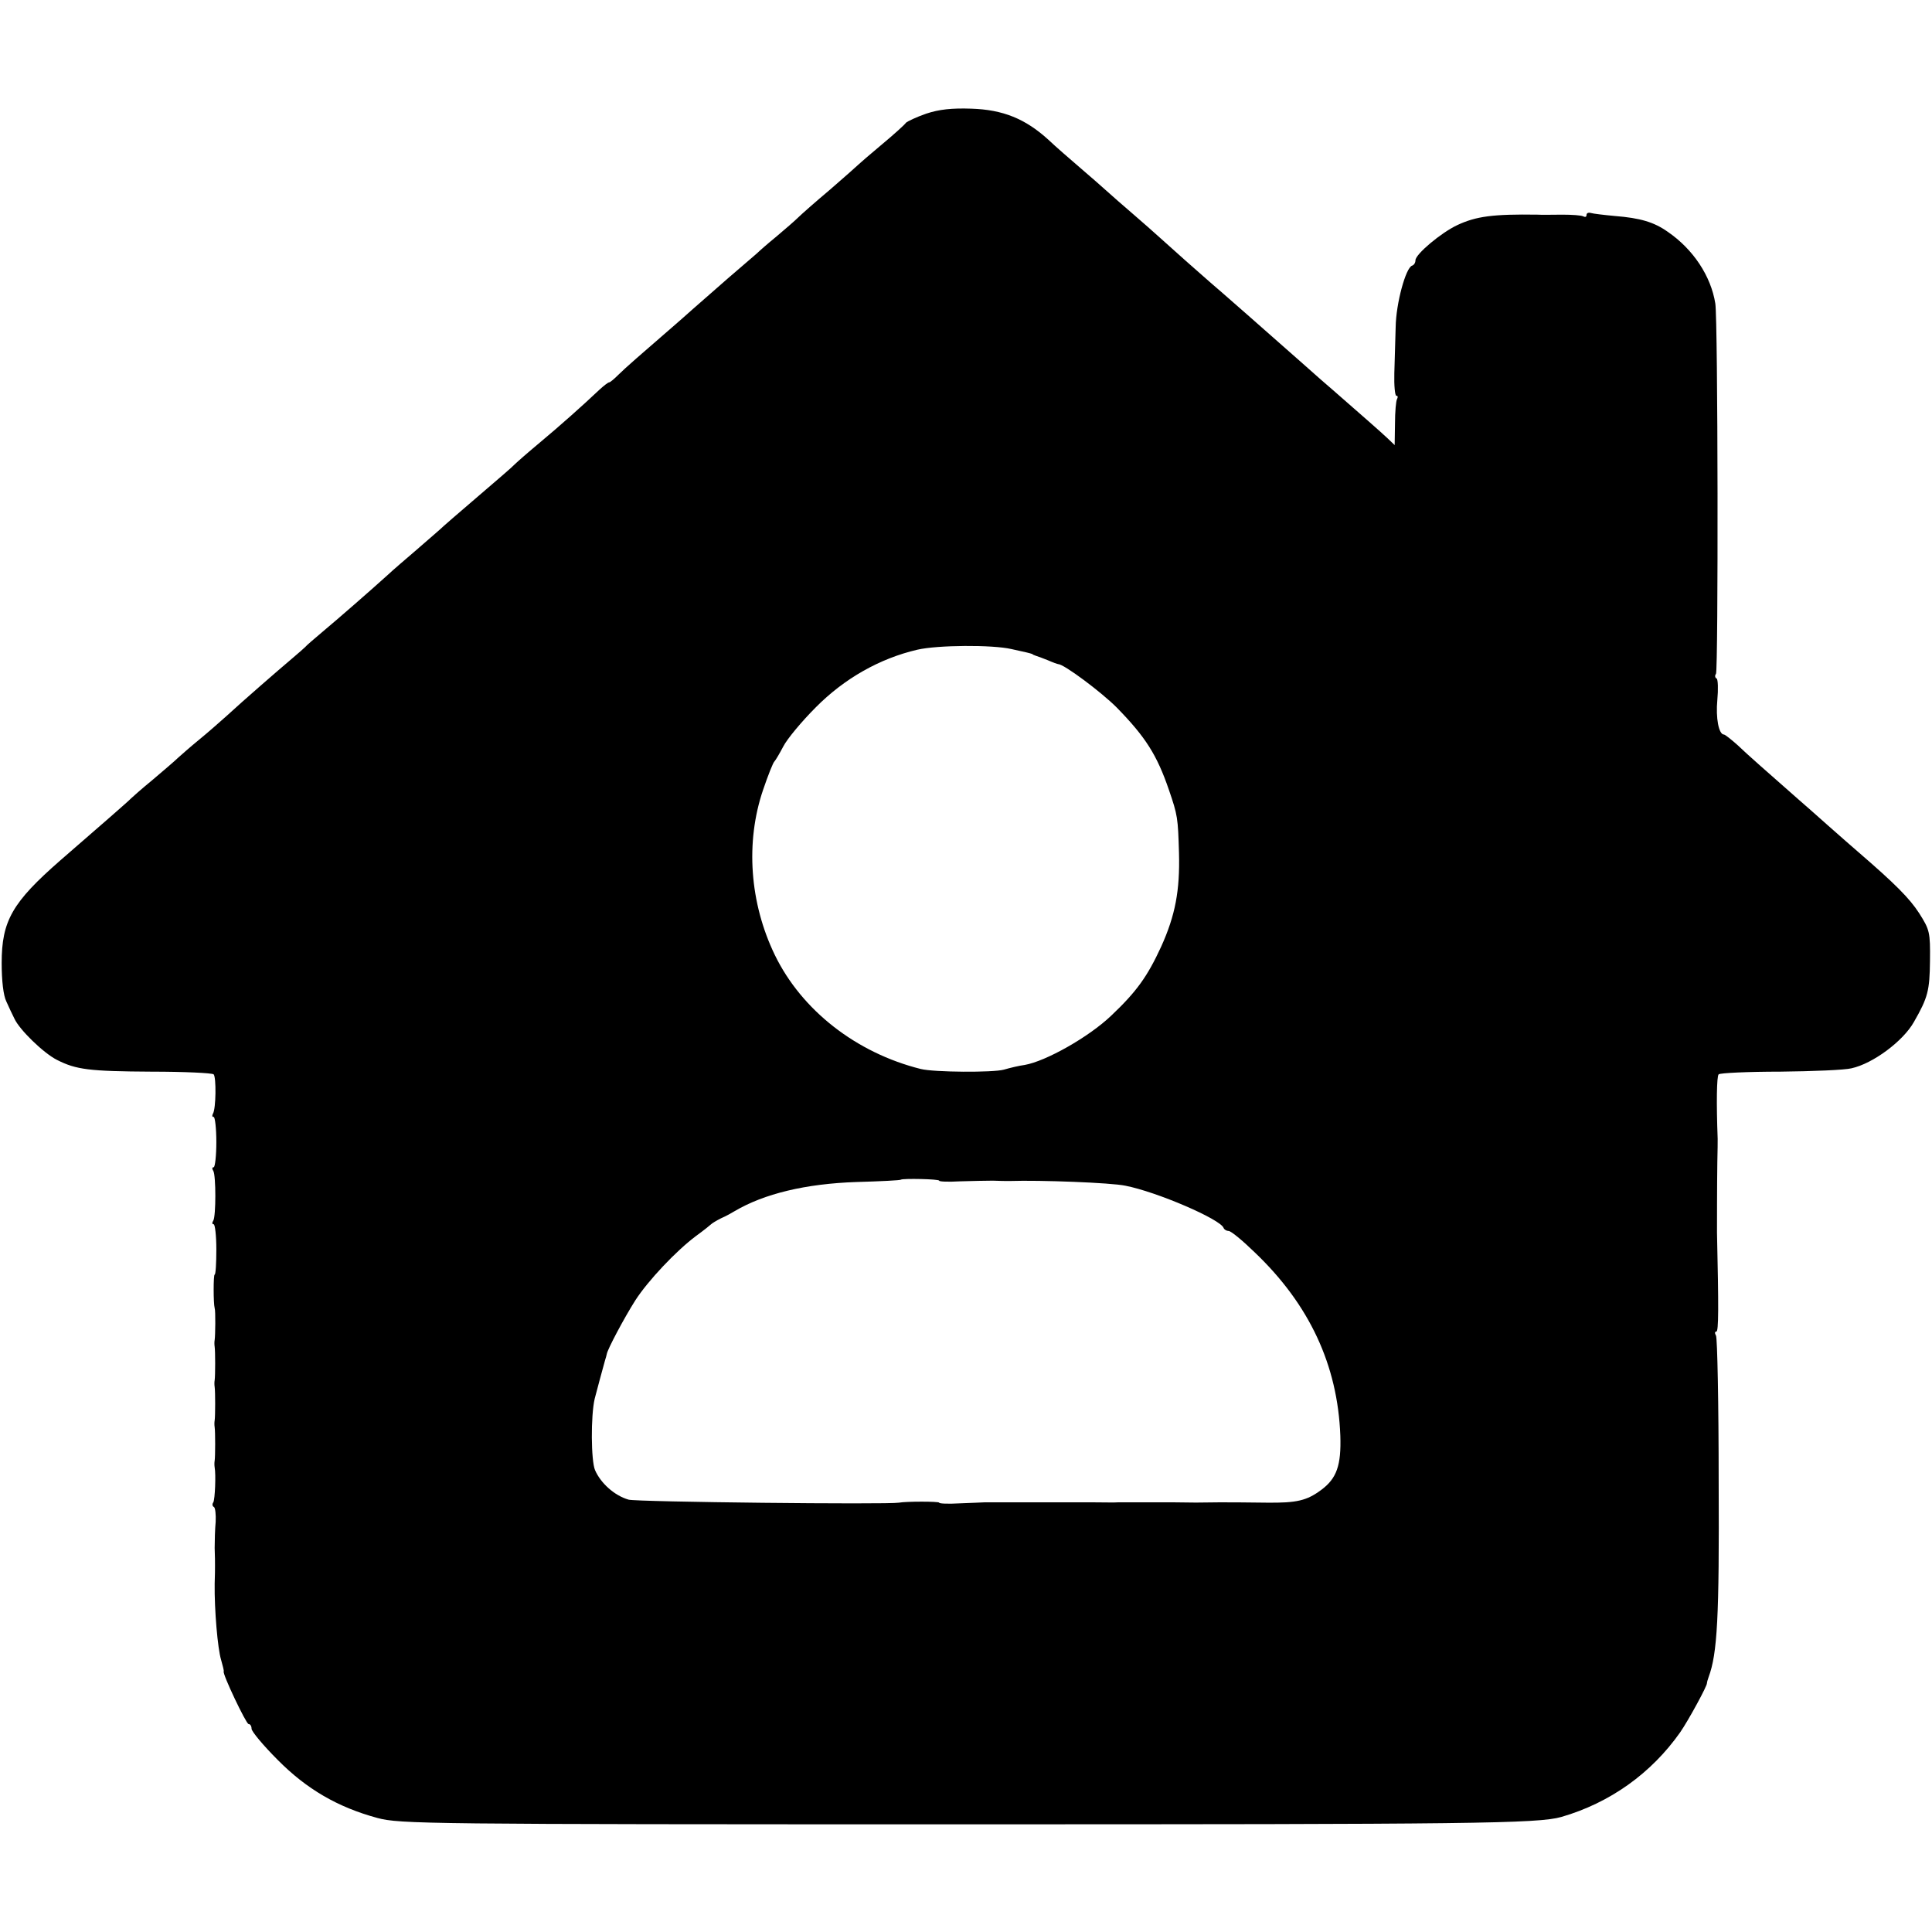 <?xml version="1.0" standalone="no"?>
<!DOCTYPE svg PUBLIC "-//W3C//DTD SVG 20010904//EN"
 "http://www.w3.org/TR/2001/REC-SVG-20010904/DTD/svg10.dtd">
<svg version="1.0" xmlns="http://www.w3.org/2000/svg"
 width="576pt" height="576pt" viewBox="0 0 576 576"
 preserveAspectRatio="xMidYMid meet">
<g transform="translate(0,576) scale(0.1,-0.1)"
fill="#000000" stroke="none">
<path d="M2761 5421 c-29 -10 -56 -23 -60 -27 -3 -5 -35 -34 -71 -64 -36 -30
-67 -57 -70 -60 -3 -3 -41 -37 -85 -75 -44 -37 -87 -75 -96 -84 -9 -9 -38 -34
-64 -56 -27 -22 -53 -45 -59 -51 -6 -5 -45 -39 -86 -74 -41 -36 -88 -77 -105
-92 -16 -14 -39 -35 -51 -45 -104 -90 -151 -131 -170 -150 -13 -13 -25 -23
-28 -23 -3 0 -16 -10 -29 -22 -53 -50 -116 -106 -177 -157 -36 -30 -69 -59
-75 -65 -5 -6 -55 -49 -110 -96 -55 -47 -107 -92 -115 -100 -9 -8 -40 -35 -69
-60 -29 -25 -68 -58 -86 -75 -52 -47 -146 -129 -195 -170 -25 -21 -47 -40 -50
-44 -3 -3 -21 -19 -40 -35 -38 -32 -144 -124 -195 -171 -18 -16 -54 -48 -81
-70 -27 -22 -55 -47 -64 -55 -8 -8 -42 -37 -75 -65 -33 -27 -62 -53 -65 -56
-4 -5 -90 -80 -210 -184 -143 -125 -175 -180 -175 -306 0 -53 5 -97 14 -115 7
-16 18 -39 24 -51 15 -33 87 -103 127 -123 57 -29 96 -34 282 -35 97 0 180 -4
185 -8 8 -9 7 -102 -2 -117 -3 -6 -3 -10 2 -10 4 0 8 -34 8 -75 0 -41 -4 -75
-8 -75 -5 0 -5 -5 -1 -11 8 -14 8 -134 0 -148 -4 -6 -4 -11 1 -11 4 0 8 -34 8
-75 0 -41 -2 -75 -5 -75 -4 0 -4 -86 0 -100 3 -7 2 -83 0 -95 -1 -5 -1 -14 0
-20 2 -13 2 -87 0 -100 -1 -5 -1 -14 0 -20 2 -13 2 -87 0 -100 -1 -5 -1 -14 0
-20 2 -13 2 -87 0 -100 -1 -5 -1 -14 0 -20 4 -21 1 -95 -4 -104 -4 -5 -3 -12
2 -14 4 -3 6 -23 5 -44 -2 -21 -3 -56 -3 -78 1 -22 1 -46 1 -52 0 -7 0 -32 -1
-55 -1 -78 9 -193 19 -226 5 -18 9 -33 8 -35 -5 -6 67 -157 74 -157 5 0 9 -6
9 -14 0 -8 35 -50 78 -93 86 -87 179 -141 297 -173 67 -18 141 -19 1750 -19
1515 0 1710 2 1780 22 145 42 268 130 354 252 25 36 82 141 80 147 0 2 2 10 5
18 26 70 32 177 30 581 0 234 -4 431 -8 437 -4 7 -4 12 1 12 7 0 7 72 2 295 0
16 0 145 1 210 1 33 1 65 1 70 -4 105 -3 187 3 192 4 4 87 8 184 8 97 1 193 5
212 10 64 14 154 81 186 138 42 73 47 94 48 182 1 86 -1 93 -32 142 -29 45
-72 88 -182 183 -14 12 -54 47 -89 78 -35 31 -73 65 -85 75 -101 89 -156 137
-185 165 -19 17 -38 32 -41 32 -16 0 -25 50 -20 103 3 32 2 61 -2 64 -5 2 -6
9 -2 14 7 13 6 1054 -2 1104 -13 82 -66 162 -142 214 -41 29 -82 41 -157 47
-33 3 -66 7 -72 9 -7 2 -13 0 -13 -6 0 -6 -4 -7 -10 -4 -5 3 -33 5 -62 5 -29
0 -62 -1 -73 0 -135 2 -184 -5 -240 -31 -49 -23 -125 -87 -125 -105 0 -7 -4
-14 -10 -16 -19 -6 -48 -113 -49 -183 -1 -38 -3 -100 -4 -138 -1 -37 2 -67 6
-67 5 0 5 -4 2 -10 -3 -5 -6 -38 -6 -73 l-1 -64 -22 21 c-19 18 -75 67 -162
143 -12 10 -52 45 -90 79 -104 92 -245 216 -278 244 -29 25 -110 97 -152 135
-12 11 -46 41 -75 66 -30 26 -66 57 -80 70 -14 13 -50 44 -79 69 -29 25 -72
62 -94 83 -69 63 -136 90 -230 93 -58 2 -96 -2 -135 -15z m254 -1596 c17 -4
37 -8 45 -10 8 -2 16 -4 18 -5 1 -2 5 -3 10 -5 4 -1 20 -7 35 -13 16 -7 30
-12 32 -12 17 0 128 -83 174 -129 86 -88 120 -141 156 -246 26 -76 27 -83 30
-188 3 -112 -11 -186 -53 -279 -41 -89 -73 -134 -149 -206 -67 -64 -195 -136
-258 -147 -16 -2 -45 -9 -62 -14 -32 -9 -208 -8 -248 2 -192 48 -355 175 -435
340 -75 155 -88 336 -35 492 15 44 30 82 34 85 3 3 15 23 26 44 11 22 55 75
97 117 85 86 191 146 303 172 61 14 223 15 280 2z m-215 -1585 c0 -3 28 -4 62
-2 35 1 79 2 98 2 19 -1 42 -1 50 -1 92 3 302 -5 345 -14 93 -18 284 -100 293
-126 2 -5 9 -9 15 -9 7 0 41 -28 77 -63 164 -156 248 -337 256 -547 3 -89 -11
-128 -57 -162 -43 -32 -73 -39 -162 -38 -88 1 -92 1 -142 1 -64 -1 -77 -1
-135 0 -30 0 -61 0 -67 0 -7 0 -29 0 -48 0 -19 0 -43 0 -52 0 -10 -1 -43 0
-73 0 -30 0 -62 0 -70 0 -8 0 -67 0 -130 0 -63 0 -119 0 -125 0 -5 0 -38 -2
-73 -3 -34 -2 -62 -1 -62 2 0 4 -99 4 -120 0 -33 -6 -783 2 -806 9 -42 12 -83
49 -100 88 -12 28 -13 162 -1 213 5 19 27 102 31 115 2 6 4 13 5 18 2 14 52
108 85 160 38 59 122 148 181 192 22 16 42 32 45 35 3 3 16 11 30 18 14 6 32
16 40 21 88 52 212 82 364 87 71 2 131 5 132 7 5 4 114 2 114 -3z"/>
</g>
</svg>
